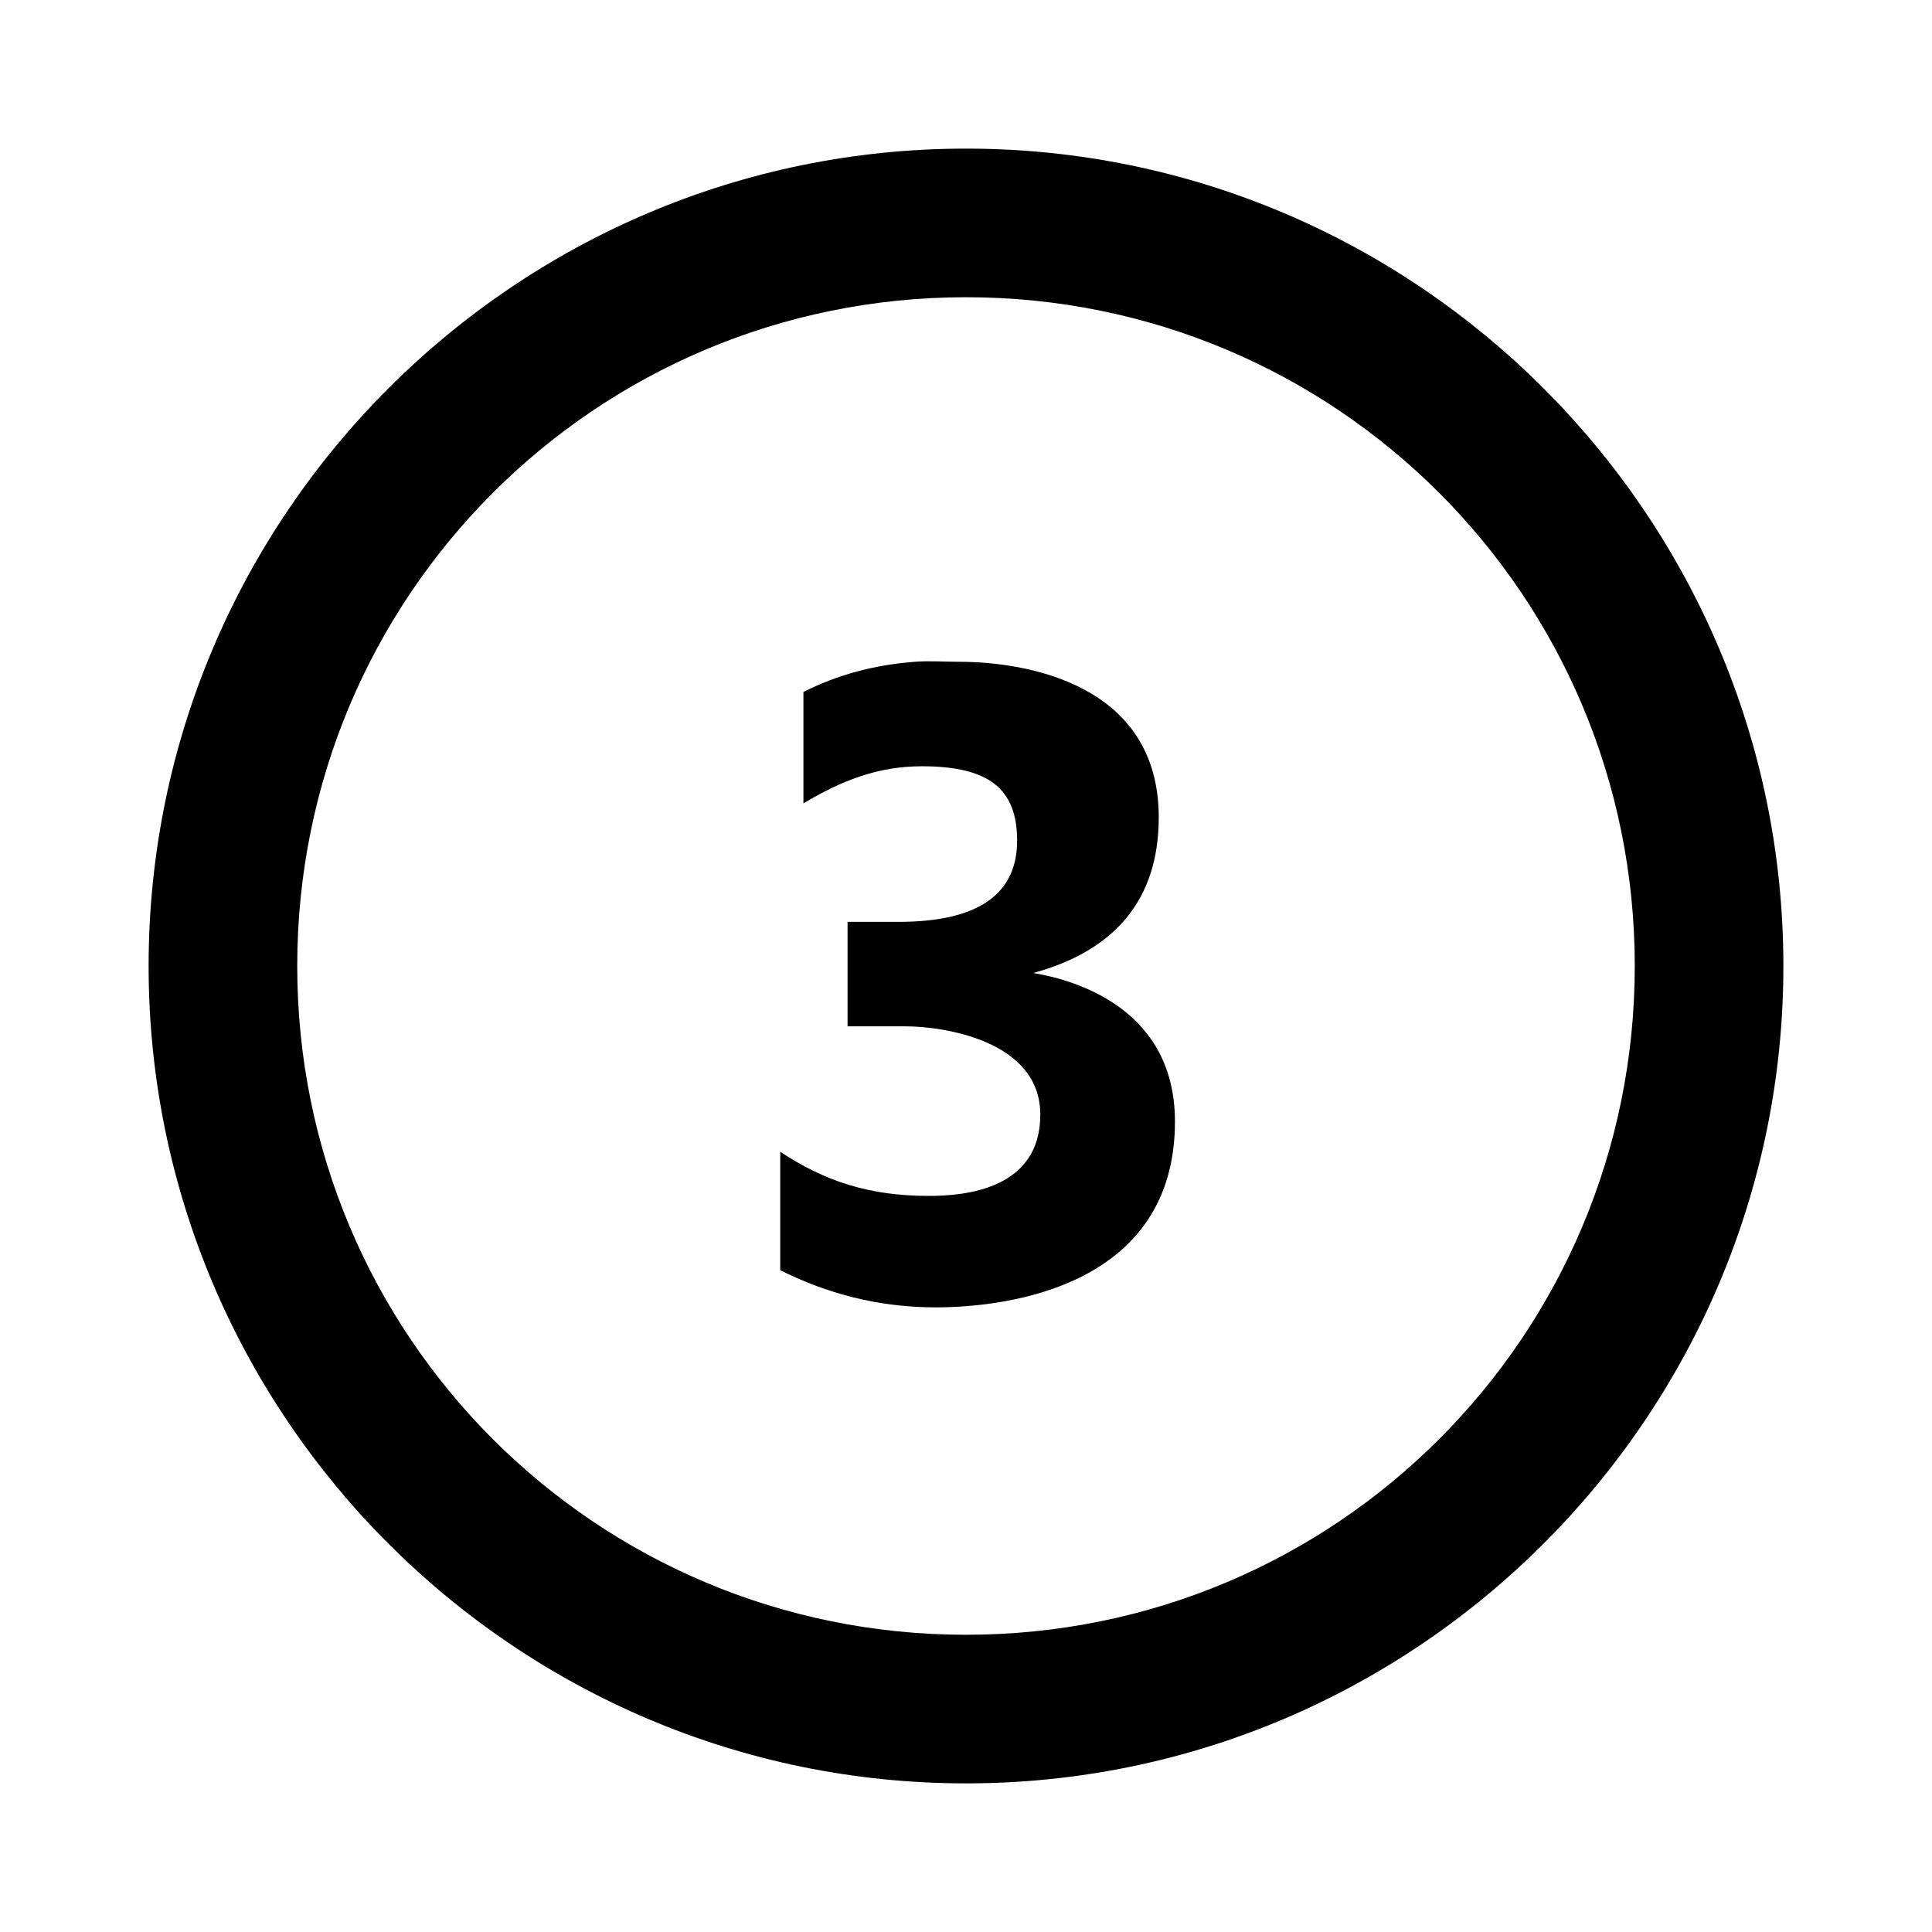 <svg fill="#000000" xmlns="http://www.w3.org/2000/svg"  viewBox="0 0 26 26" width="26px" height="26px"><path d="M 13 2 C 6.938 2 2 6.938 2 13 C 2 19.062 6.938 24 13 24 C 19.062 24 24 19.062 24 13 C 24 6.938 19.062 2 13 2 Z M 13 4 C 17.98 4 22 8.02 22 13 C 22 17.98 17.98 22 13 22 C 8.02 22 4 17.98 4 13 C 4 8.02 8.02 4 13 4 Z M 12.312 8.906 C 11.75 8.949 11.262 9.086 10.812 9.312 L 10.812 10.812 C 11.312 10.512 11.805 10.312 12.406 10.312 C 13.305 10.312 13.688 10.613 13.688 11.312 C 13.688 12.012 13.195 12.406 12.094 12.406 L 11.406 12.406 L 11.406 13.812 L 12.188 13.812 C 12.688 13.812 14 14 14 15 C 14 16 13 16.094 12.5 16.094 C 11.699 16.094 11.102 15.898 10.5 15.5 L 10.5 17.094 C 11.102 17.395 11.793 17.594 12.594 17.594 C 13.594 17.594 15.812 17.293 15.812 15.094 C 15.812 13.594 14.508 13.195 13.906 13.094 C 15.008 12.793 15.594 12.102 15.594 11 C 15.594 9.199 13.805 8.906 12.906 8.906 C 12.707 8.906 12.5 8.891 12.312 8.906 Z"/></svg>